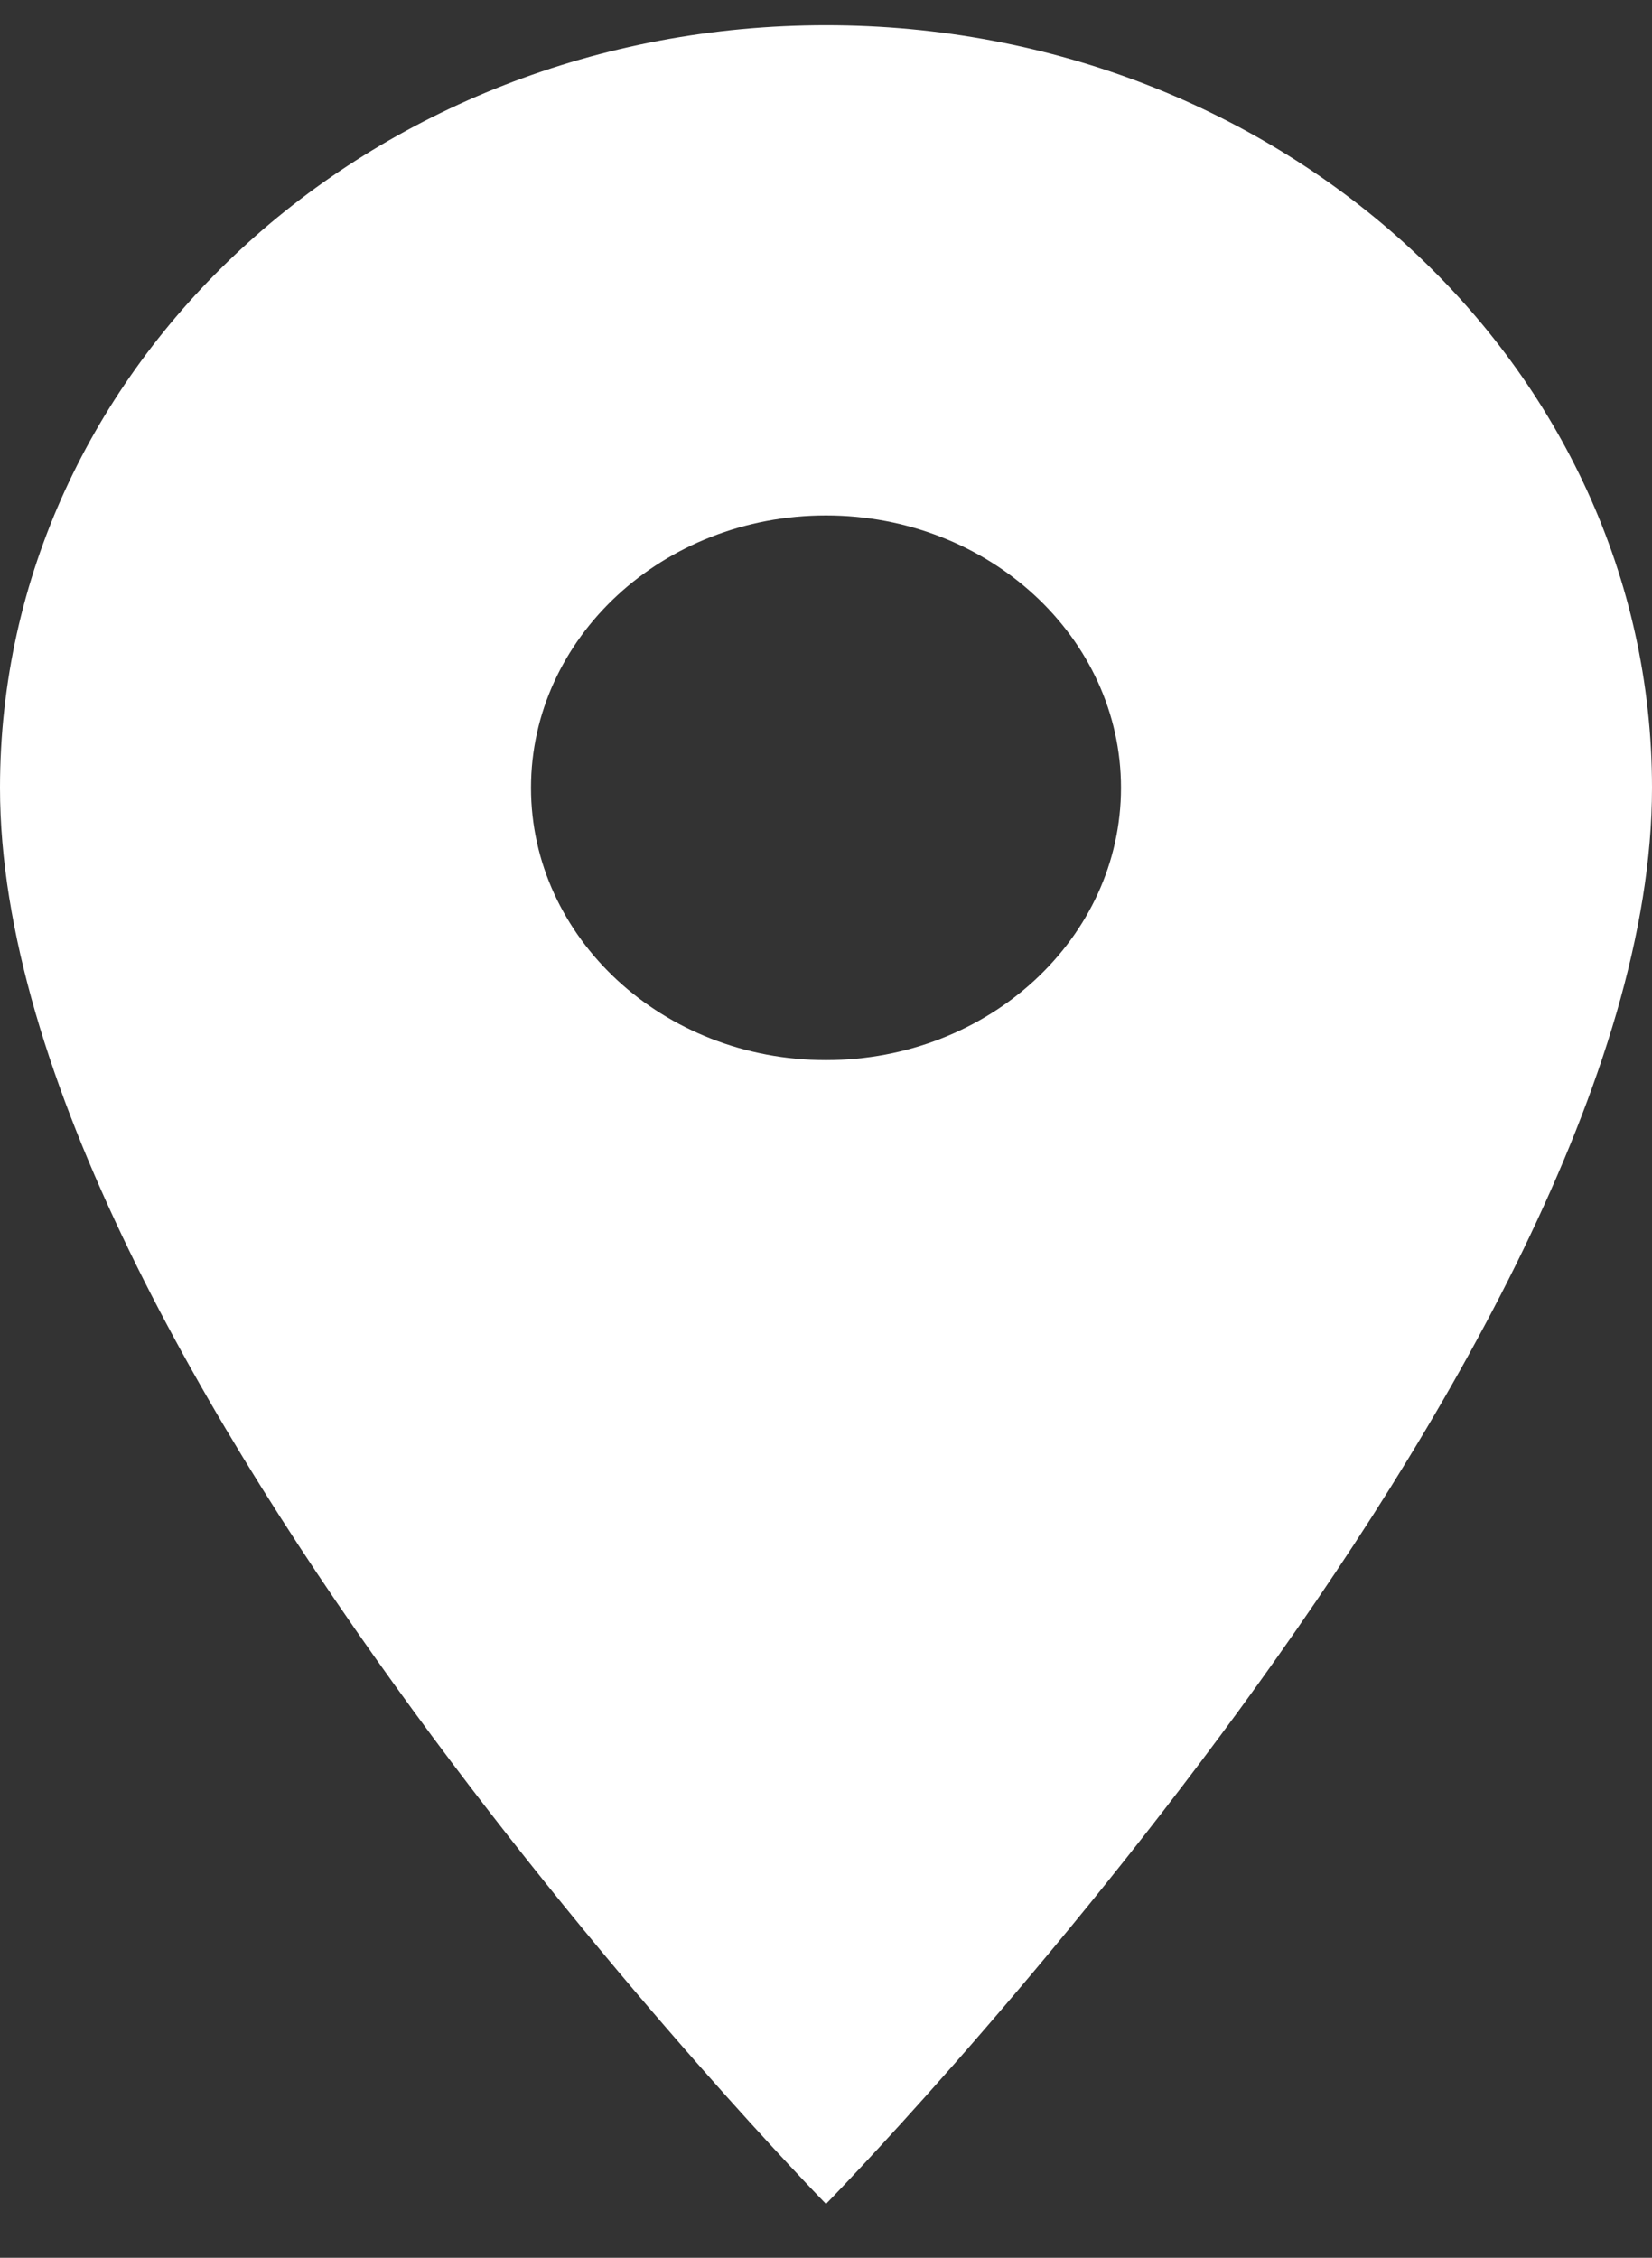 <svg width="30" height="41" viewBox="0 0 30 41" fill="none" xmlns="http://www.w3.org/2000/svg">
<rect x="0" y="0" width="30" height="41" fill="#333333" stroke="none"/>
<path d="M15 0.458C6.707 0.458 0 6.65 0 14.306C0 24.691 15 40.022 15 40.022C15 40.022 30 24.691 30 14.306C30 6.65 23.293 0.458 15 0.458ZM15 19.251C12.043 19.251 9.643 17.036 9.643 14.306C9.643 11.576 12.043 9.36 15 9.36C17.957 9.36 20.357 11.576 20.357 14.306C20.357 17.036 17.957 19.251 15 19.251Z" fill="white"/>
</svg>
